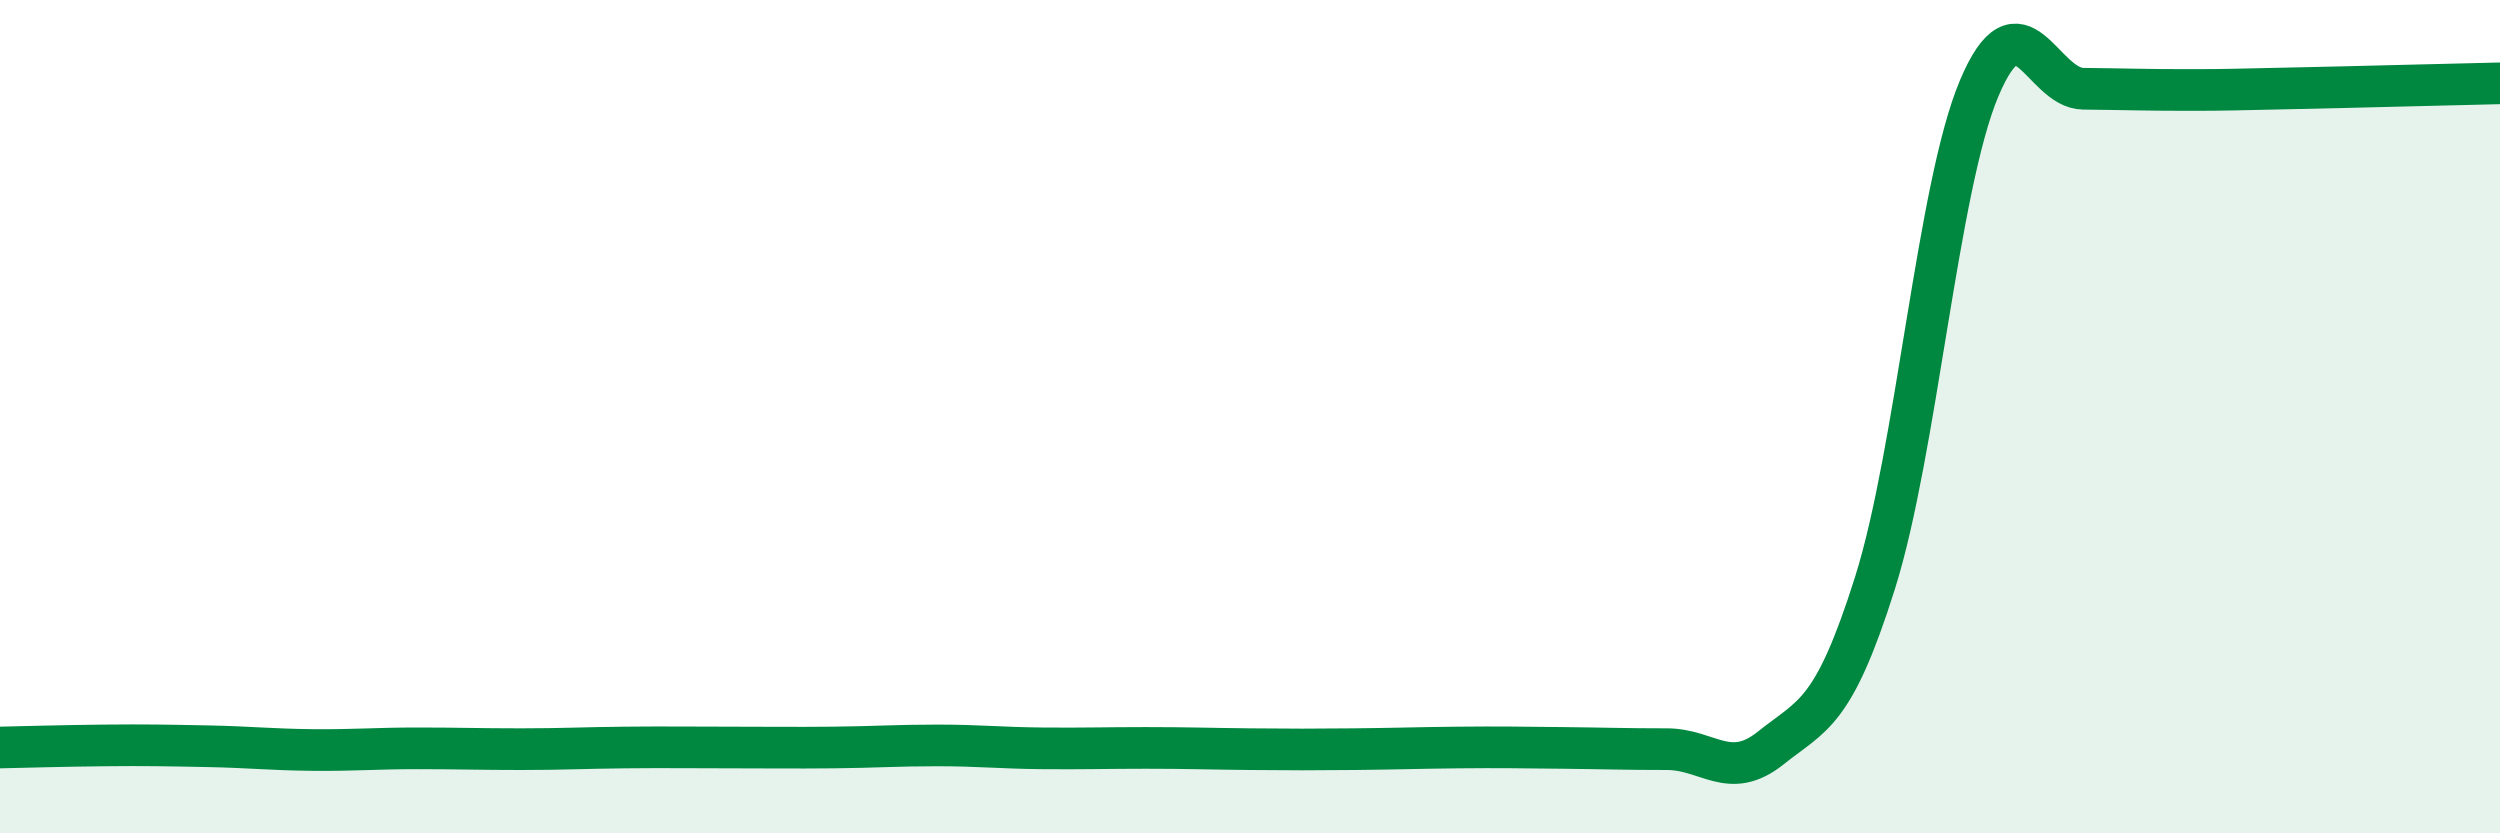 
    <svg width="60" height="20" viewBox="0 0 60 20" xmlns="http://www.w3.org/2000/svg">
      <path
        d="M 0,17.94 C 0.5,17.93 1.5,17.9 2.5,17.89 C 3.5,17.88 4,17.89 5,17.91 C 6,17.93 6.5,17.99 7.5,18 C 8.5,18.01 9,17.96 10,17.96 C 11,17.96 11.5,17.98 12.5,17.98 C 13.5,17.98 14,17.95 15,17.94 C 16,17.93 16.5,17.94 17.5,17.94 C 18.5,17.94 19,17.95 20,17.94 C 21,17.93 21.5,17.89 22.5,17.89 C 23.5,17.89 24,17.95 25,17.96 C 26,17.97 26.5,17.95 27.5,17.95 C 28.5,17.95 29,17.97 30,17.98 C 31,17.99 31.5,17.99 32.5,17.98 C 33.5,17.97 34,17.95 35,17.94 C 36,17.93 36.5,17.94 37.5,17.95 C 38.5,17.96 39,17.98 40,17.98 C 41,17.98 41.5,18.75 42.5,17.95 C 43.5,17.15 44,17.16 45,13.99 C 46,10.82 46.5,4.49 47.5,2.12 C 48.5,-0.25 49,2.12 50,2.13 C 51,2.14 51.5,2.16 52.5,2.16 C 53.5,2.16 53.5,2.15 55,2.12 C 56.5,2.09 59,2.02 60,2L60 20L0 20Z"
        fill="#008740"
        opacity="0.1"
        stroke-linecap="round"
        stroke-linejoin="round"
      />
      <path
        d="M 0,17.94 C 0.5,17.93 1.5,17.9 2.5,17.89 C 3.5,17.88 4,17.89 5,17.91 C 6,17.93 6.5,17.99 7.5,18 C 8.5,18.01 9,17.96 10,17.96 C 11,17.96 11.5,17.98 12.5,17.98 C 13.5,17.98 14,17.95 15,17.94 C 16,17.93 16.5,17.94 17.5,17.94 C 18.5,17.94 19,17.95 20,17.94 C 21,17.93 21.5,17.89 22.5,17.89 C 23.5,17.89 24,17.95 25,17.96 C 26,17.97 26.5,17.95 27.5,17.95 C 28.5,17.95 29,17.97 30,17.98 C 31,17.99 31.5,17.99 32.5,17.98 C 33.5,17.97 34,17.95 35,17.94 C 36,17.93 36.5,17.94 37.5,17.95 C 38.5,17.96 39,17.98 40,17.98 C 41,17.98 41.5,18.75 42.5,17.95 C 43.5,17.15 44,17.16 45,13.99 C 46,10.82 46.5,4.49 47.5,2.12 C 48.5,-0.25 49,2.12 50,2.13 C 51,2.14 51.5,2.16 52.5,2.16 C 53.5,2.16 53.5,2.15 55,2.12 C 56.5,2.09 59,2.02 60,2"
        stroke="#008740"
        stroke-width="1"
        fill="none"
        stroke-linecap="round"
        stroke-linejoin="round"
      />
    </svg>
  